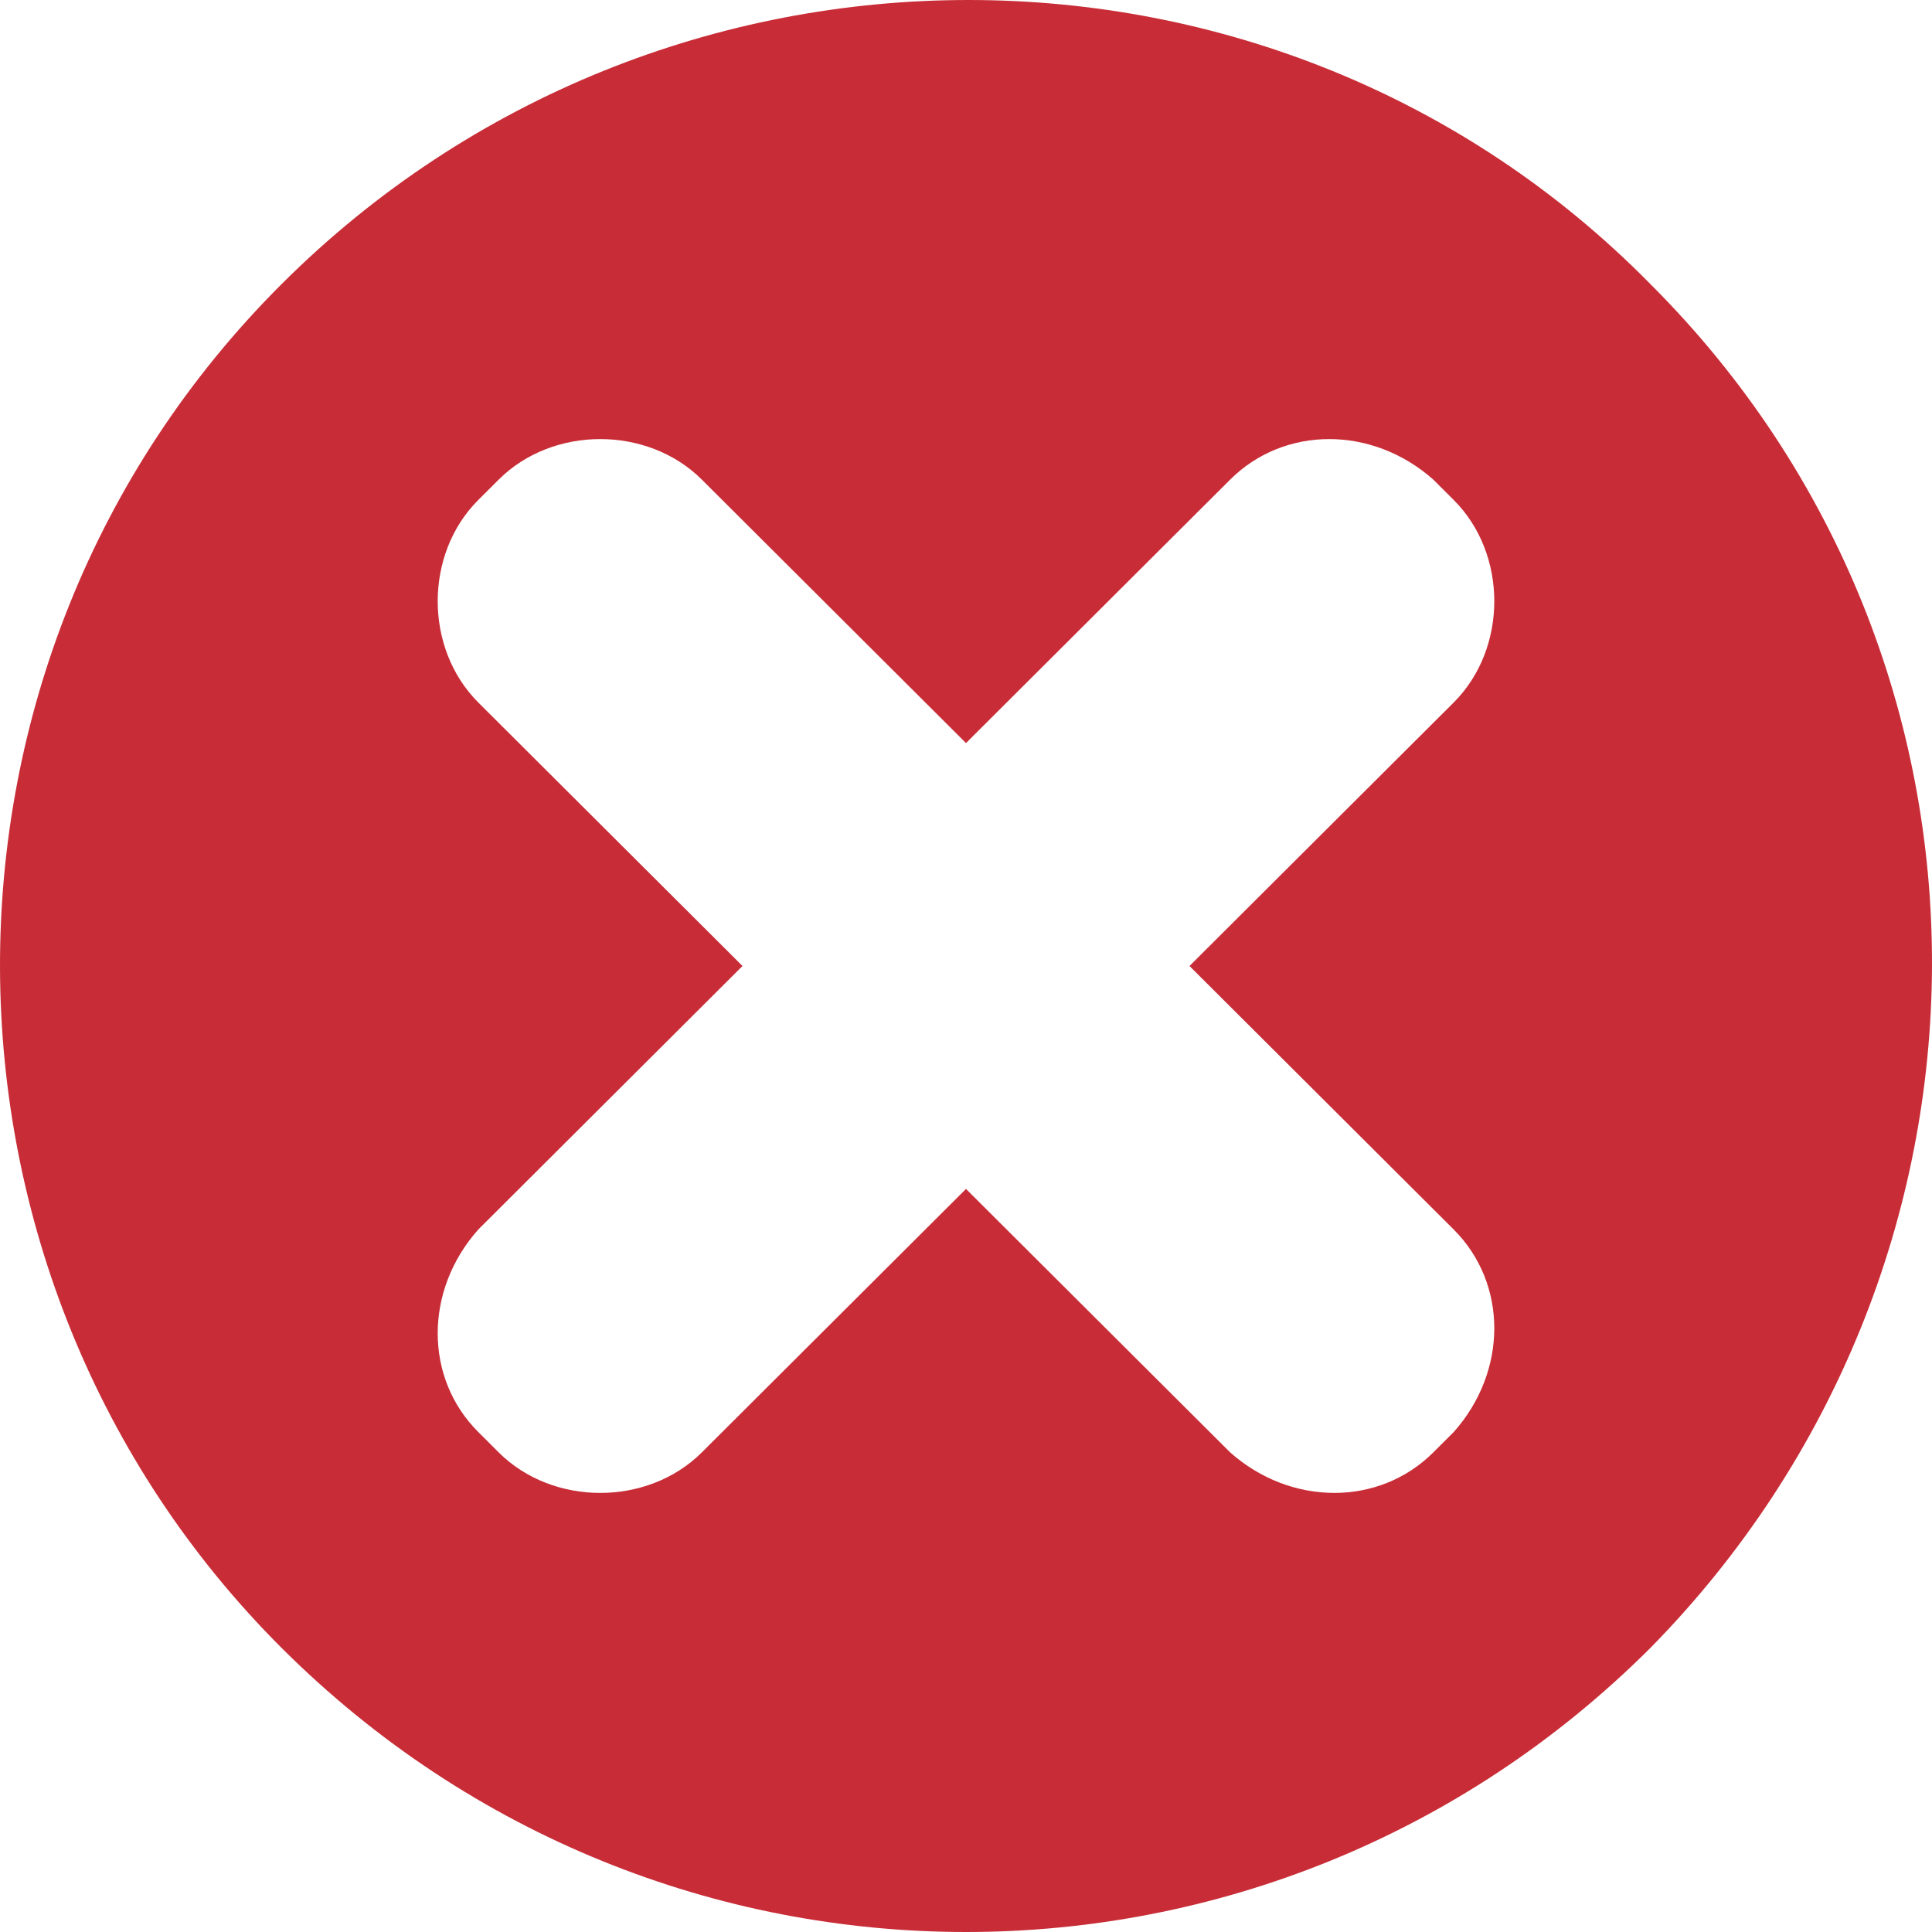 <?xml version="1.0" encoding="UTF-8"?> <svg xmlns="http://www.w3.org/2000/svg" width="44" height="44" viewBox="0 0 44 44" fill="none"><path fill-rule="evenodd" clip-rule="evenodd" d="M33.106 32.615L32.643 33.077C31.409 34.308 29.404 34.308 28.016 33.077L22 27.077L15.984 33.077C14.75 34.308 12.591 34.308 11.357 33.077L10.894 32.615C9.66 31.385 9.66 29.385 10.894 28L16.91 22L10.894 16C9.66 14.769 9.66 12.615 10.894 11.385L11.357 10.923C12.591 9.692 14.75 9.692 15.984 10.923L22 16.923L28.016 10.923C29.25 9.692 31.255 9.692 32.643 10.923L33.106 11.385C34.34 12.615 34.34 14.769 33.106 16L27.09 22L33.106 28C34.34 29.231 34.34 31.231 33.106 32.615ZM37.579 6.462C46.217 15.077 46.063 28.923 37.579 37.538C28.941 46.154 15.059 46.154 6.421 37.538C-2.063 29.077 -2.217 15.077 6.421 6.462C15.059 -2.154 29.096 -2.154 37.579 6.462Z" fill="#C82D37"></path></svg> 